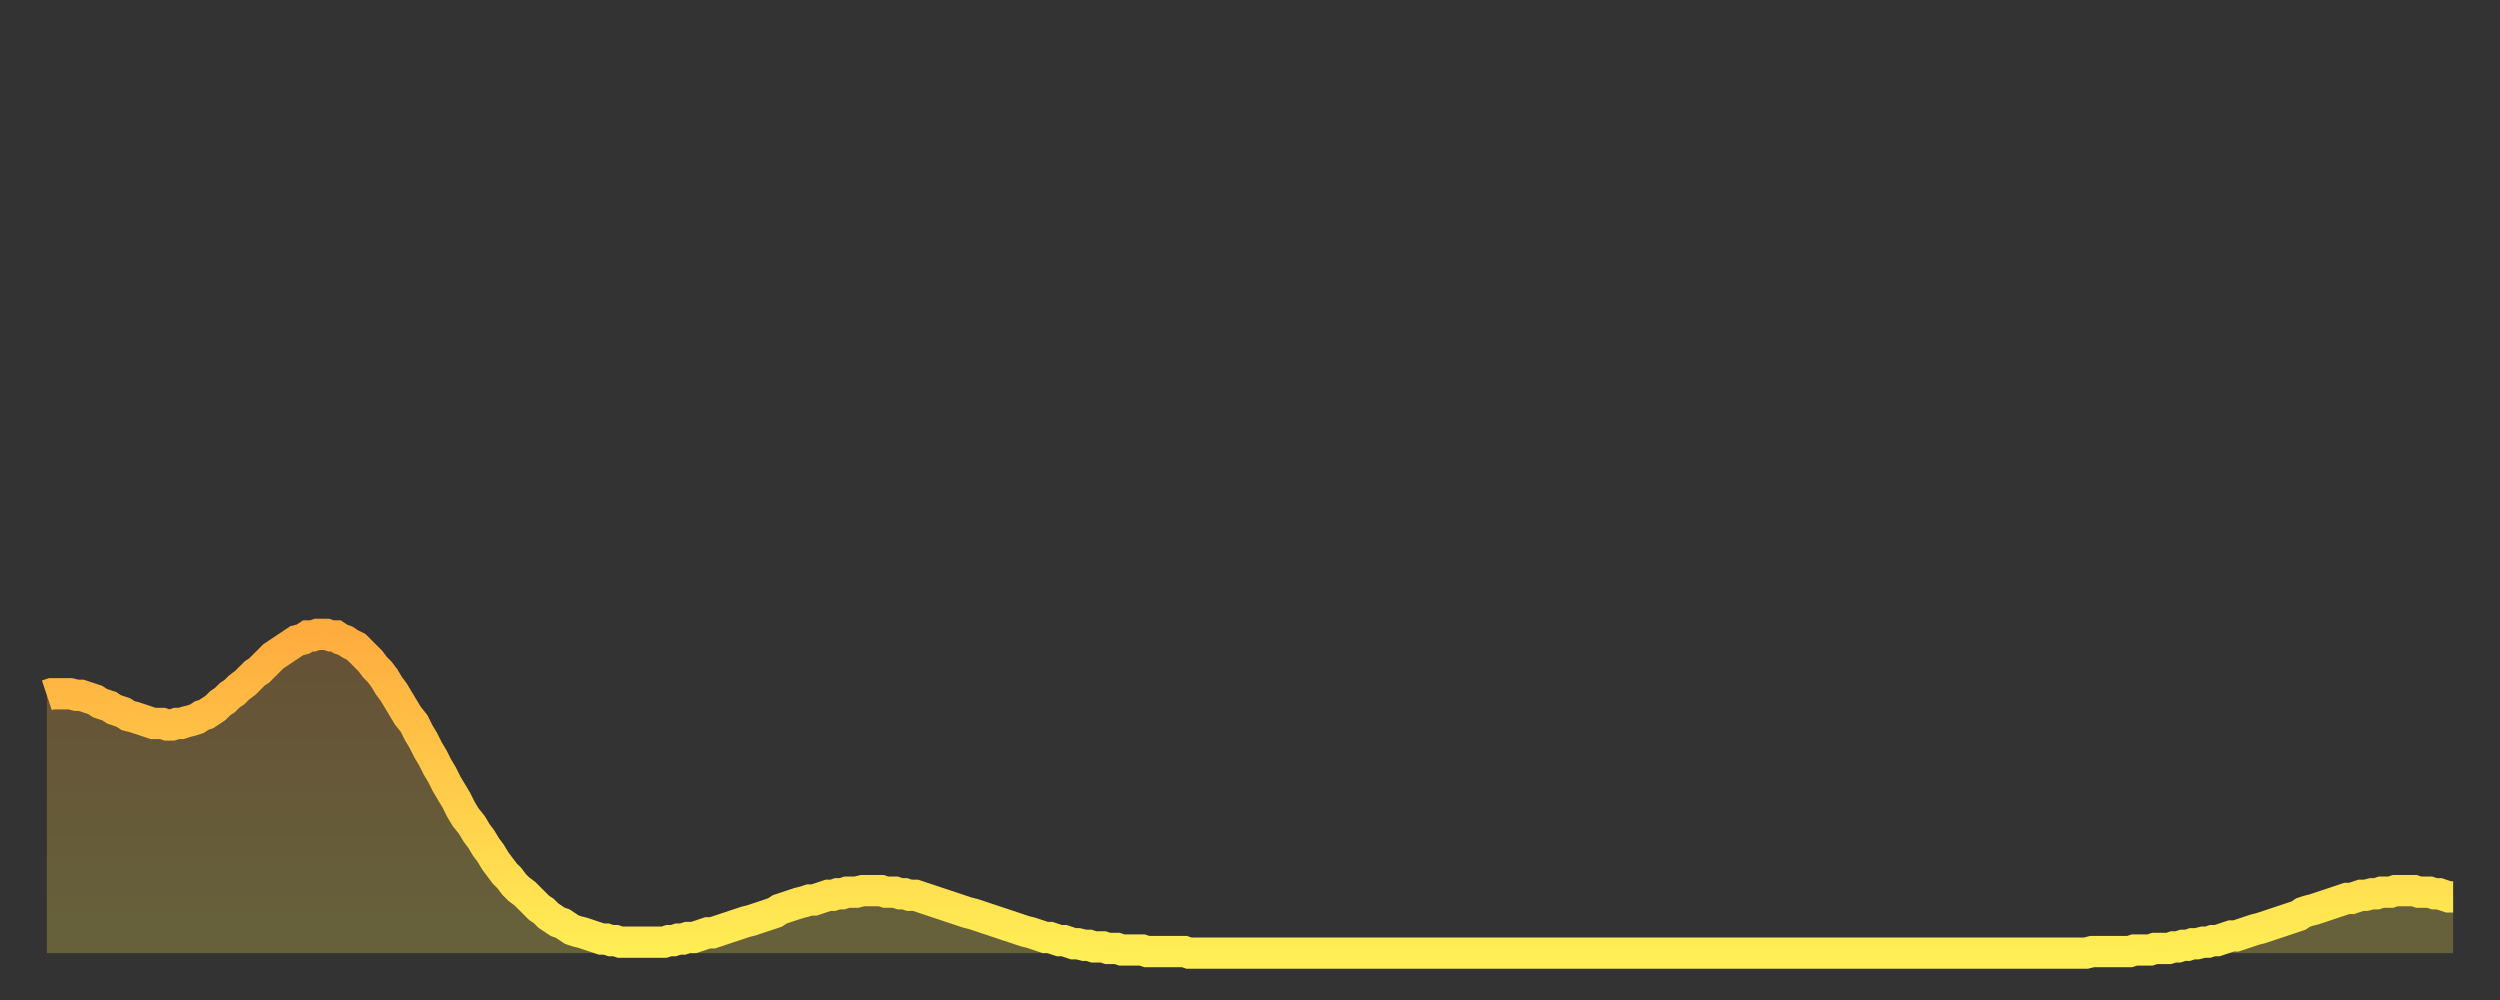 <?xml version="1.0" encoding="utf-8" ?>
<svg baseProfile="full" height="64" version="1.1" width="160" xmlns="http://www.w3.org/2000/svg" xmlns:ev="http://www.w3.org/2001/xml-events" xmlns:xlink="http://www.w3.org/1999/xlink"><rect width="100%" height="100%" fill="#333333" stroke="none"/><defs><linearGradient id="id1418712" x1="0" x2="0" y1="0" y2="1"><stop offset="0%" stop-color="#ffac3f" /><stop offset="50%" stop-color="#ffcd4a" /><stop offset="100%" stop-color="#ffee55" /></linearGradient></defs><g transform="translate(3,3)"><g><path d="M 0.0 41.5 0.3 41.4 0.6 41.4 0.9 41.4 1.2 41.4 1.5 41.4 1.9 41.5 2.2 41.5 2.5 41.6 2.8 41.7 3.1 41.8 3.4 42.0 3.7 42.1 4.0 42.2 4.3 42.4 4.6 42.5 4.9 42.6 5.2 42.8 5.6 42.9 5.9 43.0 6.2 43.1 6.5 43.2 6.8 43.3 7.1 43.3 7.4 43.3 7.7 43.4 8.0 43.4 8.3 43.3 8.6 43.3 8.9 43.2 9.3 43.1 9.6 43.0 9.9 42.8 10.2 42.7 10.5 42.5 10.8 42.3 11.1 42.0 11.4 41.8 11.7 41.5 12.0 41.3 12.3 41.0 12.7 40.7 13.0 40.4 13.3 40.1 13.6 39.9 13.9 39.6 14.2 39.3 14.5 39.0 14.8 38.8 15.1 38.6 15.4 38.4 15.7 38.2 16.0 38.0 16.4 37.9 16.7 37.7 17.0 37.7 17.3 37.6 17.6 37.6 17.9 37.6 18.2 37.7 18.5 37.7 18.8 37.9 19.1 38.0 19.4 38.2 19.8 38.4 20.1 38.7 20.4 39.0 20.7 39.3 21.0 39.7 21.3 40.0 21.6 40.4 21.9 40.9 22.2 41.3 22.5 41.8 22.8 42.3 23.1 42.8 23.5 43.3 23.8 43.9 24.1 44.4 24.4 45.0 24.7 45.5 25.0 46.1 25.3 46.6 25.6 47.2 25.9 47.7 26.2 48.2 26.5 48.8 26.8 49.3 27.2 49.8 27.5 50.3 27.8 50.7 28.1 51.2 28.4 51.6 28.7 52.1 29.0 52.5 29.3 52.9 29.6 53.2 29.9 53.6 30.2 53.9 30.6 54.2 30.9 54.5 31.2 54.8 31.5 55.1 31.8 55.3 32.1 55.6 32.4 55.8 32.7 56.0 33.0 56.1 33.3 56.3 33.6 56.5 33.9 56.6 34.3 56.7 34.6 56.8 34.9 56.9 35.2 57.0 35.5 57.1 35.8 57.1 36.1 57.2 36.4 57.2 36.7 57.3 37.0 57.3 37.3 57.3 37.7 57.3 38.0 57.3 38.3 57.3 38.6 57.3 38.9 57.3 39.2 57.3 39.5 57.3 39.8 57.2 40.1 57.2 40.4 57.1 40.7 57.1 41.0 57.0 41.4 57.0 41.7 56.9 42.0 56.8 42.3 56.7 42.6 56.7 42.9 56.6 43.2 56.5 43.5 56.4 43.8 56.3 44.1 56.2 44.4 56.1 44.7 56.0 45.1 55.9 45.4 55.8 45.7 55.7 46.0 55.6 46.3 55.5 46.6 55.4 46.9 55.2 47.2 55.1 47.5 55.0 47.8 54.9 48.1 54.8 48.5 54.7 48.8 54.6 49.1 54.6 49.4 54.5 49.7 54.4 50.0 54.3 50.3 54.3 50.6 54.2 50.9 54.2 51.2 54.1 51.5 54.1 51.8 54.1 52.2 54.0 52.5 54.0 52.8 54.0 53.1 54.0 53.4 54.0 53.7 54.1 54.0 54.1 54.3 54.1 54.6 54.2 54.9 54.2 55.2 54.3 55.6 54.3 55.9 54.4 56.2 54.5 56.5 54.6 56.8 54.7 57.1 54.8 57.4 54.9 57.7 55.0 58.0 55.1 58.3 55.2 58.6 55.3 58.9 55.4 59.3 55.5 59.6 55.6 59.9 55.7 60.2 55.8 60.5 55.9 60.8 56.0 61.1 56.1 61.4 56.2 61.7 56.3 62.0 56.4 62.3 56.5 62.6 56.6 63.0 56.7 63.3 56.8 63.6 56.9 63.9 57.0 64.2 57.0 64.5 57.1 64.8 57.2 65.1 57.2 65.4 57.3 65.7 57.4 66.0 57.4 66.4 57.5 66.7 57.5 67.0 57.6 67.3 57.6 67.6 57.6 67.9 57.7 68.2 57.7 68.5 57.7 68.8 57.8 69.1 57.8 69.4 57.8 69.7 57.8 70.1 57.8 70.4 57.9 70.7 57.9 71.0 57.9 71.3 57.9 71.6 57.9 71.9 57.9 72.2 57.9 72.5 57.9 72.8 57.9 73.1 58.0 73.5 58.0 73.8 58.0 74.1 58.0 74.4 58.0 74.7 58.0 75.0 58.0 75.3 58.0 75.6 58.0 75.9 58.0 76.2 58.0 76.5 58.0 76.8 58.0 77.2 58.0 77.5 58.0 77.8 58.0 78.1 58.0 78.4 58.0 78.7 58.0 79.0 58.0 79.3 58.0 79.6 58.0 79.9 58.0 80.2 58.0 80.5 58.0 80.9 58.0 81.2 58.0 81.5 58.0 81.8 58.0 82.1 58.0 82.4 58.0 82.7 58.0 83.0 58.0 83.3 58.0 83.6 58.0 83.9 58.0 84.3 58.0 84.6 58.0 84.9 58.0 85.2 58.0 85.5 58.0 85.8 58.0 86.1 58.0 86.4 58.0 86.7 58.0 87.0 58.0 87.3 58.0 87.6 58.0 88.0 58.0 88.3 58.0 88.6 58.0 88.9 58.0 89.2 58.0 89.5 58.0 89.8 58.0 90.1 58.0 90.4 58.0 90.7 58.0 91.0 58.0 91.4 58.0 91.7 58.0 92.0 58.0 92.3 58.0 92.6 58.0 92.9 58.0 93.2 58.0 93.5 58.0 93.8 58.0 94.1 58.0 94.4 58.0 94.7 58.0 95.1 58.0 95.4 58.0 95.7 58.0 96.0 58.0 96.3 58.0 96.6 58.0 96.9 58.0 97.2 58.0 97.5 58.0 97.8 58.0 98.1 58.0 98.4 58.0 98.8 58.0 99.1 58.0 99.4 58.0 99.7 58.0 100.0 58.0 100.3 58.0 100.6 58.0 100.9 58.0 101.2 58.0 101.5 58.0 101.8 58.0 102.2 58.0 102.5 58.0 102.8 58.0 103.1 58.0 103.4 58.0 103.7 58.0 104.0 58.0 104.3 58.0 104.6 58.0 104.9 58.0 105.2 58.0 105.5 58.0 105.9 58.0 106.2 58.0 106.5 58.0 106.8 58.0 107.1 58.0 107.4 58.0 107.7 58.0 108.0 58.0 108.3 58.0 108.6 58.0 108.9 58.0 109.3 58.0 109.6 58.0 109.9 58.0 110.2 58.0 110.5 58.0 110.8 58.0 111.1 58.0 111.4 58.0 111.7 58.0 112.0 58.0 112.3 58.0 112.6 58.0 113.0 58.0 113.3 58.0 113.6 58.0 113.9 58.0 114.2 58.0 114.5 58.0 114.8 58.0 115.1 58.0 115.4 58.0 115.7 58.0 116.0 58.0 116.3 58.0 116.7 58.0 117.0 58.0 117.3 58.0 117.6 58.0 117.9 58.0 118.2 58.0 118.5 58.0 118.8 58.0 119.1 58.0 119.4 58.0 119.7 58.0 120.1 58.0 120.4 58.0 120.7 58.0 121.0 58.0 121.3 58.0 121.6 58.0 121.9 58.0 122.2 58.0 122.5 58.0 122.8 58.0 123.1 58.0 123.4 58.0 123.8 58.0 124.1 58.0 124.4 58.0 124.7 58.0 125.0 58.0 125.3 58.0 125.6 58.0 125.9 58.0 126.2 58.0 126.5 58.0 126.8 58.0 127.2 58.0 127.5 58.0 127.8 58.0 128.1 58.0 128.4 58.0 128.7 58.0 129.0 58.0 129.3 58.0 129.6 58.0 129.9 58.0 130.2 58.0 130.5 58.0 130.9 57.9 131.2 57.9 131.5 57.9 131.8 57.9 132.1 57.9 132.4 57.9 132.7 57.9 133.0 57.9 133.3 57.9 133.6 57.8 133.9 57.8 134.2 57.8 134.6 57.8 134.9 57.7 135.2 57.7 135.5 57.7 135.8 57.7 136.1 57.6 136.4 57.6 136.7 57.5 137.0 57.5 137.3 57.4 137.6 57.4 138.0 57.3 138.3 57.3 138.6 57.2 138.9 57.2 139.2 57.1 139.5 57.0 139.8 56.9 140.1 56.9 140.4 56.8 140.7 56.7 141.0 56.6 141.3 56.5 141.7 56.4 142.0 56.3 142.3 56.2 142.6 56.1 142.9 56.0 143.2 55.9 143.5 55.8 143.8 55.7 144.1 55.6 144.4 55.4 144.7 55.3 145.1 55.2 145.4 55.1 145.7 55.0 146.0 54.9 146.3 54.8 146.6 54.7 146.9 54.6 147.2 54.5 147.5 54.5 147.8 54.4 148.1 54.3 148.4 54.3 148.8 54.2 149.1 54.2 149.4 54.1 149.7 54.1 150.0 54.1 150.3 54.0 150.6 54.0 150.9 54.0 151.2 54.0 151.5 54.0 151.8 54.1 152.1 54.1 152.5 54.1 152.8 54.2 153.1 54.2 153.4 54.3 153.7 54.4 154.0 54.4" fill="none" id="graph-curve" opacity="1" stroke="url(#id1418712)" stroke-width="2" /><path d="M 0 58 L 0.0 41.5 0.3 41.4 0.6 41.4 0.9 41.4 1.2 41.4 1.5 41.4 1.9 41.5 2.2 41.5 2.5 41.6 2.8 41.7 3.1 41.8 3.4 42.0 3.7 42.1 4.0 42.2 4.3 42.4 4.6 42.5 4.9 42.6 5.2 42.8 5.6 42.9 5.9 43.0 6.2 43.1 6.5 43.2 6.8 43.3 7.1 43.3 7.4 43.3 7.7 43.4 8.0 43.4 8.3 43.3 8.6 43.3 8.9 43.2 9.3 43.1 9.6 43.0 9.9 42.8 10.2 42.7 10.5 42.5 10.8 42.3 11.1 42.0 11.4 41.8 11.7 41.5 12.0 41.3 12.3 41.0 12.7 40.7 13.0 40.4 13.3 40.1 13.6 39.9 13.9 39.6 14.2 39.3 14.5 39.0 14.8 38.8 15.1 38.6 15.4 38.4 15.7 38.2 16.0 38.0 16.4 37.9 16.7 37.7 17.0 37.7 17.3 37.6 17.6 37.6 17.9 37.6 18.2 37.7 18.5 37.7 18.8 37.9 19.1 38.0 19.4 38.2 19.8 38.4 20.1 38.7 20.4 39.0 20.7 39.3 21.0 39.7 21.3 40.0 21.6 40.4 21.9 40.9 22.2 41.3 22.5 41.8 22.8 42.3 23.1 42.8 23.5 43.3 23.8 43.9 24.1 44.4 24.4 45.0 24.7 45.5 25.0 46.1 25.3 46.6 25.6 47.2 25.9 47.7 26.2 48.2 26.5 48.8 26.8 49.3 27.2 49.8 27.5 50.3 27.8 50.7 28.1 51.2 28.4 51.6 28.7 52.1 29.0 52.5 29.3 52.9 29.6 53.2 29.9 53.6 30.2 53.9 30.6 54.2 30.9 54.5 31.2 54.8 31.5 55.1 31.8 55.3 32.1 55.6 32.4 55.8 32.7 56.0 33.0 56.1 33.3 56.3 33.6 56.5 33.9 56.6 34.3 56.7 34.6 56.8 34.9 56.9 35.2 57.0 35.5 57.1 35.8 57.1 36.1 57.2 36.4 57.2 36.7 57.3 37.0 57.3 37.3 57.3 37.7 57.3 38.0 57.3 38.3 57.3 38.6 57.3 38.9 57.3 39.2 57.3 39.5 57.3 39.8 57.2 40.1 57.2 40.4 57.1 40.7 57.1 41.0 57.0 41.4 57.0 41.7 56.9 42.0 56.8 42.3 56.7 42.6 56.7 42.9 56.6 43.2 56.5 43.5 56.4 43.8 56.3 44.1 56.2 44.4 56.1 44.7 56.0 45.1 55.9 45.4 55.8 45.7 55.7 46.0 55.6 46.3 55.5 46.6 55.4 46.9 55.2 47.2 55.1 47.5 55.0 47.8 54.9 48.1 54.8 48.5 54.7 48.8 54.6 49.1 54.6 49.4 54.5 49.7 54.4 50.0 54.3 50.3 54.3 50.6 54.2 50.9 54.2 51.2 54.1 51.5 54.1 51.8 54.1 52.2 54.0 52.5 54.0 52.8 54.0 53.1 54.0 53.4 54.0 53.7 54.1 54.0 54.1 54.3 54.1 54.6 54.2 54.9 54.2 55.2 54.3 55.6 54.3 55.9 54.4 56.2 54.5 56.5 54.6 56.8 54.7 57.1 54.8 57.4 54.9 57.7 55.0 58.0 55.1 58.3 55.2 58.6 55.3 58.9 55.4 59.3 55.5 59.6 55.6 59.9 55.7 60.2 55.8 60.5 55.9 60.8 56.0 61.1 56.1 61.4 56.2 61.7 56.3 62.0 56.4 62.3 56.5 62.6 56.6 63.0 56.7 63.3 56.8 63.6 56.9 63.9 57.0 64.2 57.0 64.5 57.1 64.8 57.2 65.1 57.2 65.4 57.3 65.7 57.4 66.0 57.4 66.4 57.5 66.7 57.5 67.0 57.6 67.3 57.6 67.6 57.6 67.9 57.7 68.2 57.7 68.5 57.7 68.8 57.8 69.1 57.8 69.4 57.8 69.7 57.8 70.1 57.8 70.4 57.9 70.7 57.9 71.0 57.9 71.3 57.9 71.6 57.9 71.9 57.9 72.2 57.9 72.5 57.9 72.8 57.9 73.1 58.0 73.5 58.0 73.8 58.0 74.1 58.0 74.4 58.0 74.7 58.0 75.0 58.0 75.3 58.0 75.6 58.0 75.9 58.0 76.2 58.0 76.5 58.0 76.8 58.0 77.2 58.0 77.5 58.0 77.8 58.0 78.1 58.0 78.4 58.0 78.7 58.0 79.0 58.0 79.3 58.0 79.6 58.0 79.9 58.0 80.2 58.0 80.5 58.0 80.9 58.0 81.2 58.0 81.5 58.0 81.8 58.0 82.1 58.0 82.4 58.0 82.7 58.0 83.0 58.0 83.3 58.0 83.6 58.0 83.9 58.0 84.3 58.0 84.6 58.0 84.9 58.0 85.2 58.0 85.5 58.0 85.8 58.0 86.1 58.0 86.4 58.0 86.7 58.0 87.0 58.0 87.3 58.0 87.6 58.0 88.0 58.0 88.3 58.0 88.6 58.0 88.9 58.0 89.2 58.0 89.5 58.0 89.8 58.0 90.1 58.0 90.4 58.0 90.7 58.0 91.0 58.0 91.4 58.0 91.7 58.0 92.0 58.0 92.3 58.0 92.6 58.0 92.9 58.0 93.2 58.0 93.5 58.0 93.8 58.0 94.1 58.0 94.4 58.0 94.7 58.0 95.1 58.0 95.4 58.0 95.7 58.0 96.0 58.0 96.3 58.0 96.6 58.0 96.9 58.0 97.2 58.0 97.5 58.0 97.8 58.0 98.1 58.0 98.4 58.0 98.8 58.0 99.1 58.0 99.4 58.0 99.7 58.0 100.0 58.0 100.3 58.0 100.6 58.0 100.9 58.0 101.2 58.0 101.5 58.0 101.8 58.0 102.2 58.0 102.5 58.0 102.8 58.0 103.1 58.0 103.4 58.0 103.7 58.0 104.0 58.0 104.3 58.0 104.6 58.0 104.9 58.0 105.2 58.0 105.5 58.0 105.9 58.0 106.2 58.0 106.5 58.0 106.8 58.0 107.1 58.0 107.4 58.0 107.7 58.0 108.0 58.0 108.3 58.0 108.6 58.0 108.9 58.0 109.3 58.0 109.6 58.0 109.9 58.0 110.2 58.0 110.5 58.0 110.8 58.0 111.1 58.0 111.4 58.0 111.7 58.0 112.0 58.0 112.3 58.0 112.6 58.0 113.0 58.0 113.3 58.0 113.6 58.0 113.9 58.0 114.2 58.0 114.5 58.0 114.8 58.0 115.1 58.0 115.4 58.0 115.7 58.0 116.0 58.0 116.3 58.0 116.7 58.0 117.0 58.0 117.3 58.0 117.6 58.0 117.9 58.0 118.2 58.0 118.5 58.0 118.8 58.0 119.1 58.0 119.4 58.0 119.7 58.0 120.1 58.0 120.4 58.0 120.7 58.0 121.0 58.0 121.3 58.0 121.6 58.0 121.9 58.0 122.2 58.0 122.5 58.0 122.8 58.0 123.1 58.0 123.4 58.0 123.8 58.0 124.1 58.0 124.4 58.0 124.7 58.0 125.0 58.0 125.3 58.0 125.6 58.0 125.9 58.0 126.2 58.0 126.5 58.0 126.8 58.0 127.2 58.0 127.5 58.0 127.8 58.0 128.1 58.0 128.4 58.0 128.7 58.0 129.0 58.0 129.3 58.0 129.6 58.0 129.9 58.0 130.2 58.0 130.5 58.0 130.9 57.9 131.2 57.9 131.5 57.9 131.8 57.9 132.1 57.9 132.4 57.9 132.7 57.9 133.0 57.9 133.3 57.9 133.6 57.8 133.9 57.8 134.2 57.8 134.6 57.8 134.9 57.7 135.2 57.7 135.5 57.7 135.8 57.7 136.1 57.6 136.4 57.6 136.7 57.5 137.0 57.5 137.3 57.4 137.6 57.4 138.0 57.3 138.3 57.3 138.6 57.2 138.9 57.2 139.2 57.1 139.5 57.0 139.8 56.9 140.1 56.9 140.4 56.8 140.7 56.7 141.0 56.6 141.3 56.5 141.7 56.4 142.0 56.3 142.3 56.2 142.6 56.1 142.9 56.0 143.2 55.9 143.5 55.8 143.8 55.7 144.1 55.6 144.4 55.4 144.7 55.3 145.1 55.2 145.4 55.1 145.7 55.0 146.0 54.9 146.3 54.8 146.6 54.7 146.9 54.6 147.2 54.5 147.5 54.5 147.8 54.4 148.1 54.3 148.4 54.3 148.8 54.2 149.1 54.2 149.4 54.1 149.7 54.1 150.0 54.1 150.3 54.0 150.6 54.0 150.9 54.0 151.2 54.0 151.5 54.0 151.8 54.1 152.1 54.1 152.5 54.1 152.8 54.2 153.1 54.2 153.4 54.3 153.7 54.4 154.0 54.4 154 58" fill="url(#id1418712)" fill-opacity=".25" id="graph-shadow" /></g></g></svg>